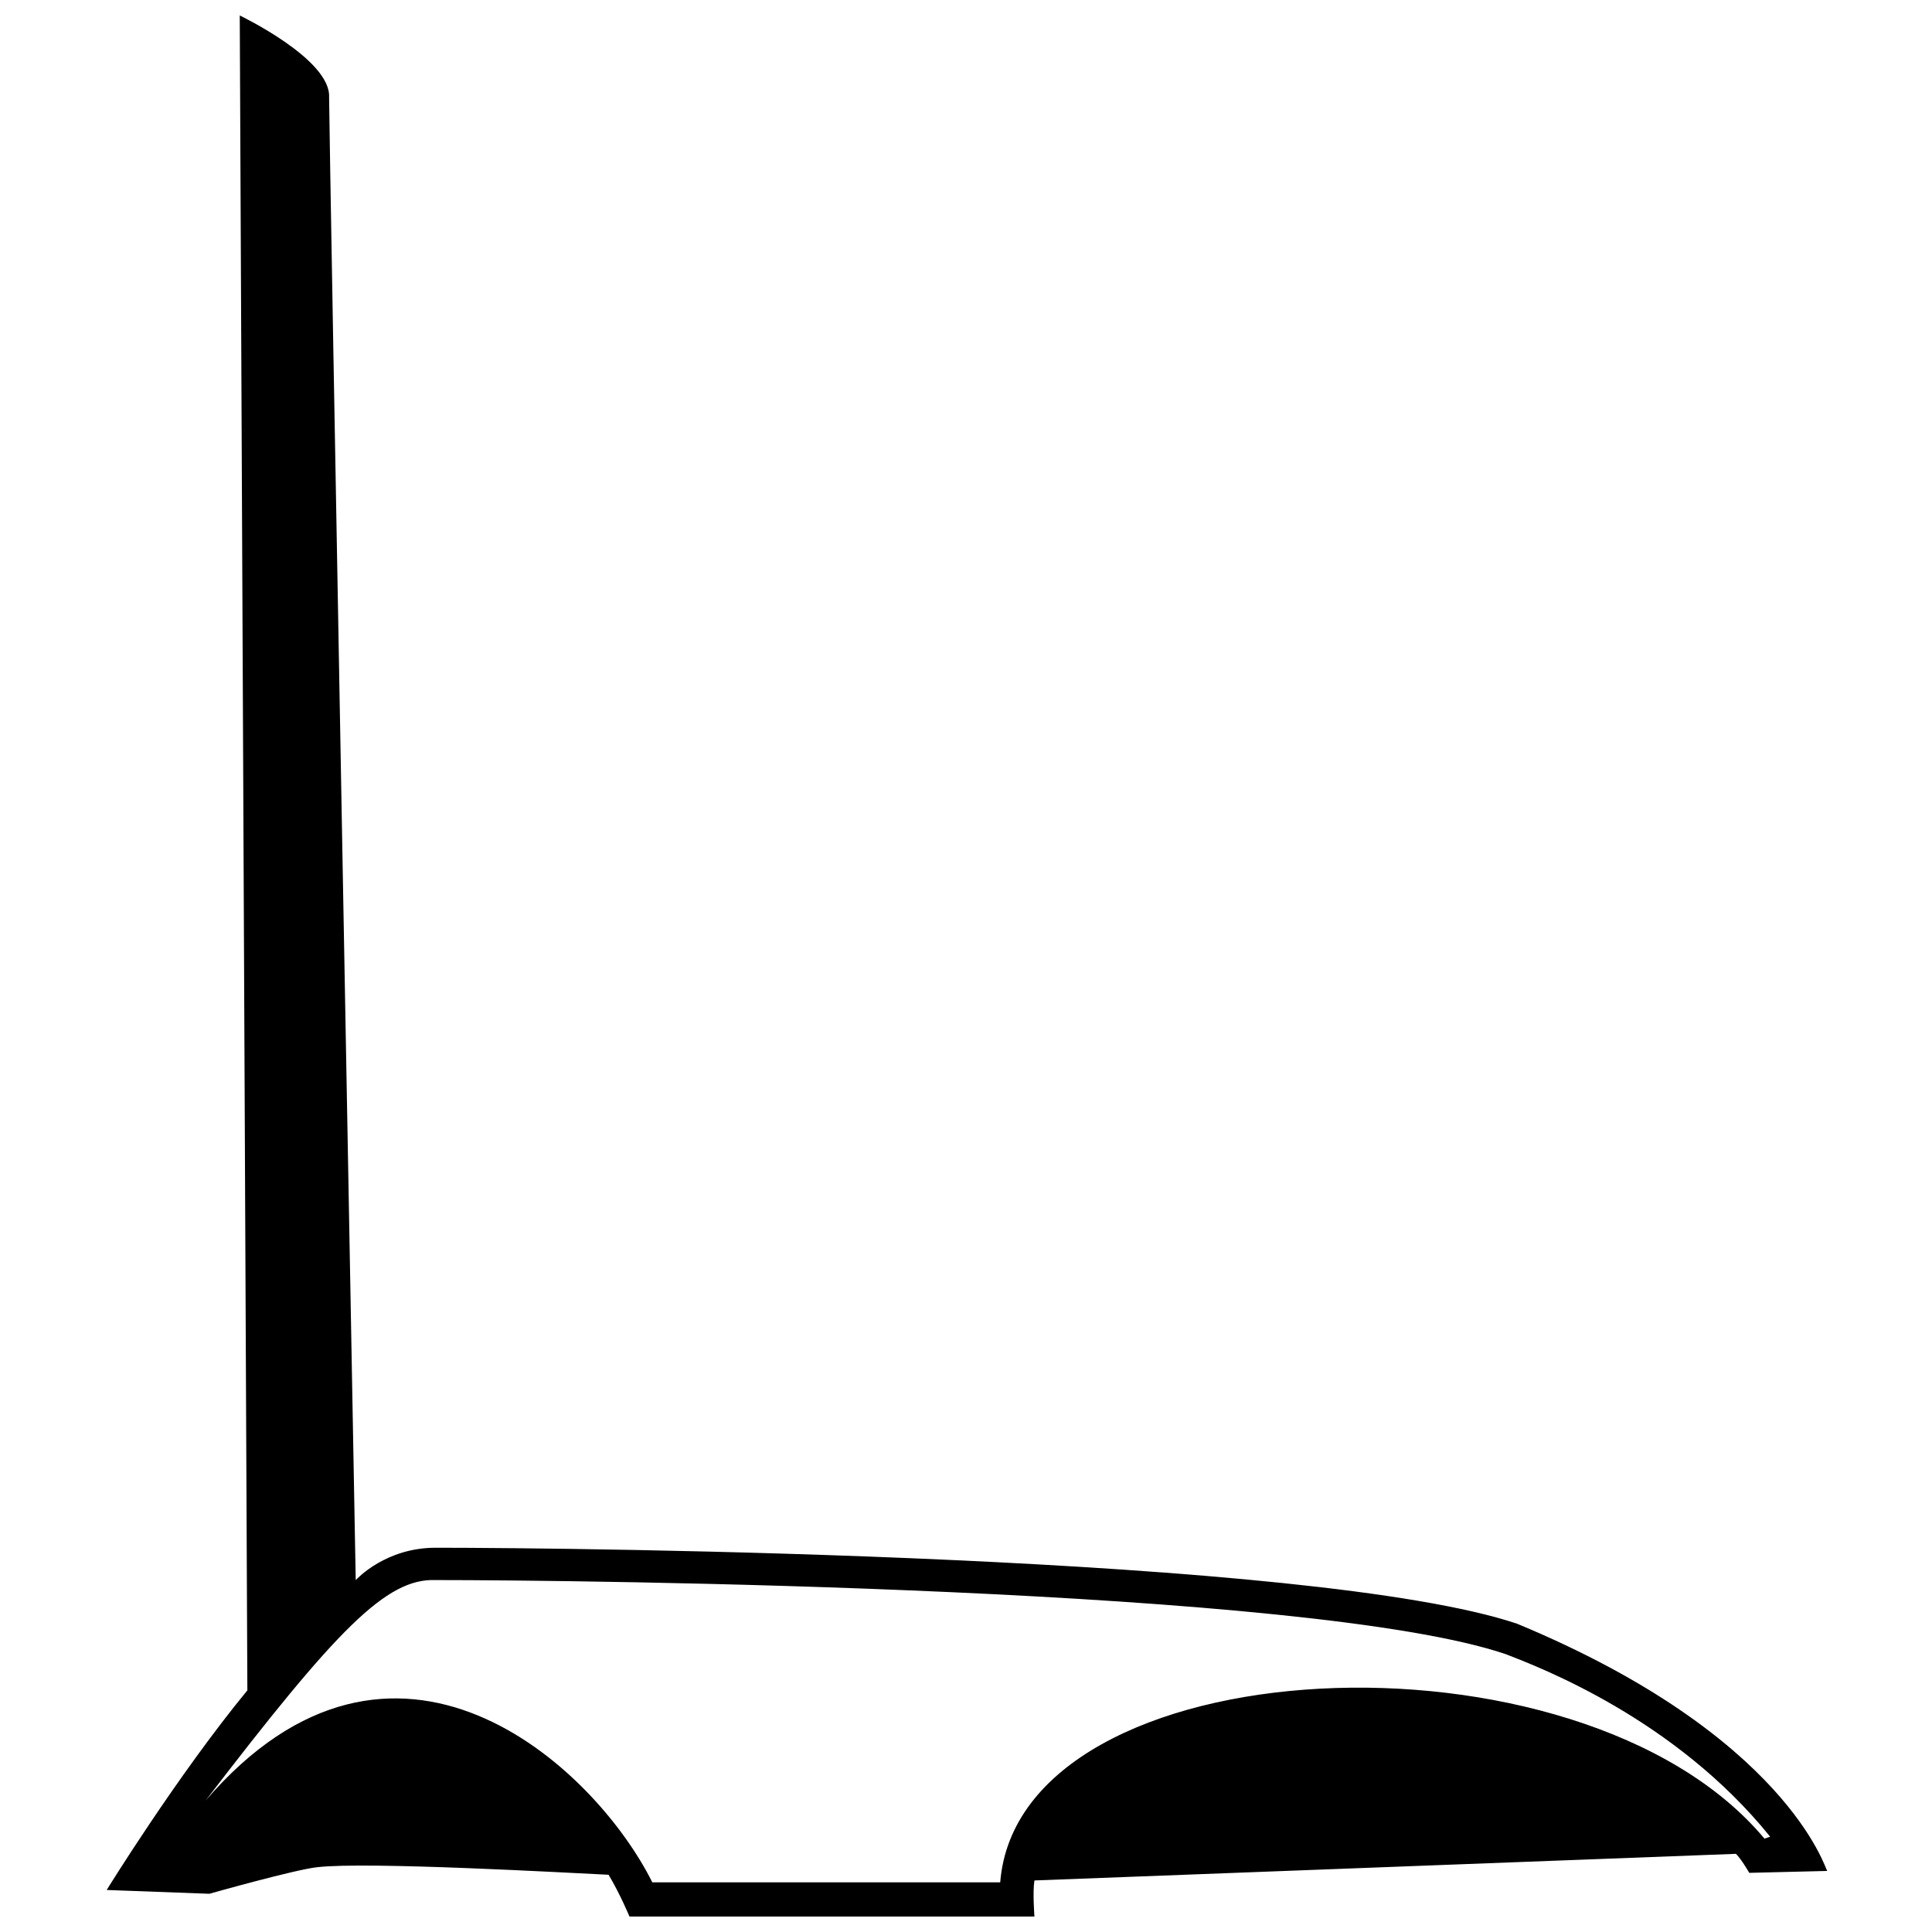 <?xml version="1.0" encoding="UTF-8"?>
<!-- Uploaded to: ICON Repo, www.svgrepo.com, Generator: ICON Repo Mixer Tools -->
<svg width="800px" height="800px" version="1.1" viewBox="144 144 512 512" xmlns="http://www.w3.org/2000/svg">
 <defs>
  <clipPath id="a">
   <path d="m172 148.09h457v503.81h-457z"/>
  </clipPath>
 </defs>
 <g clip-path="url(#a)">
  <path d="m546.1 574.32c-53.906-18.137-248.88-20.152-286.67-20.152-13.098 0-20.656 8.062-21.16 8.566 0 0-7.055-382.89-7.055-392.97 0.508-10.078-23.676-21.664-23.676-21.664l2.016 443.86c-18.641 22.672-37.281 52.902-37.281 52.902l27.207 1.008s23.176-6.551 28.719-7.055c13.098-1.512 66.504 1.512 77.082 2.016 3.023 5.039 5.543 11.082 5.543 11.082h107.31s-0.504-6.551 0-9.574l185.91-7.055c1.512 1.512 3.527 5.039 3.527 5.039l20.656-0.504c-0.512-0.5-10.586-35.766-82.129-65.492zm65.496 56.93c-48.871-58.441-197.49-51.387-202.53 11.586l-92.195 0.004c-15.621-31.238-68.52-79.602-118.39-21.664 34.762-45.344 47.863-58.945 60.961-58.441 38.289 0 231.75 2.016 283.64 19.648 9.07 3.527 44.84 17.129 70.031 48.367z"/>
 </g>
</svg>